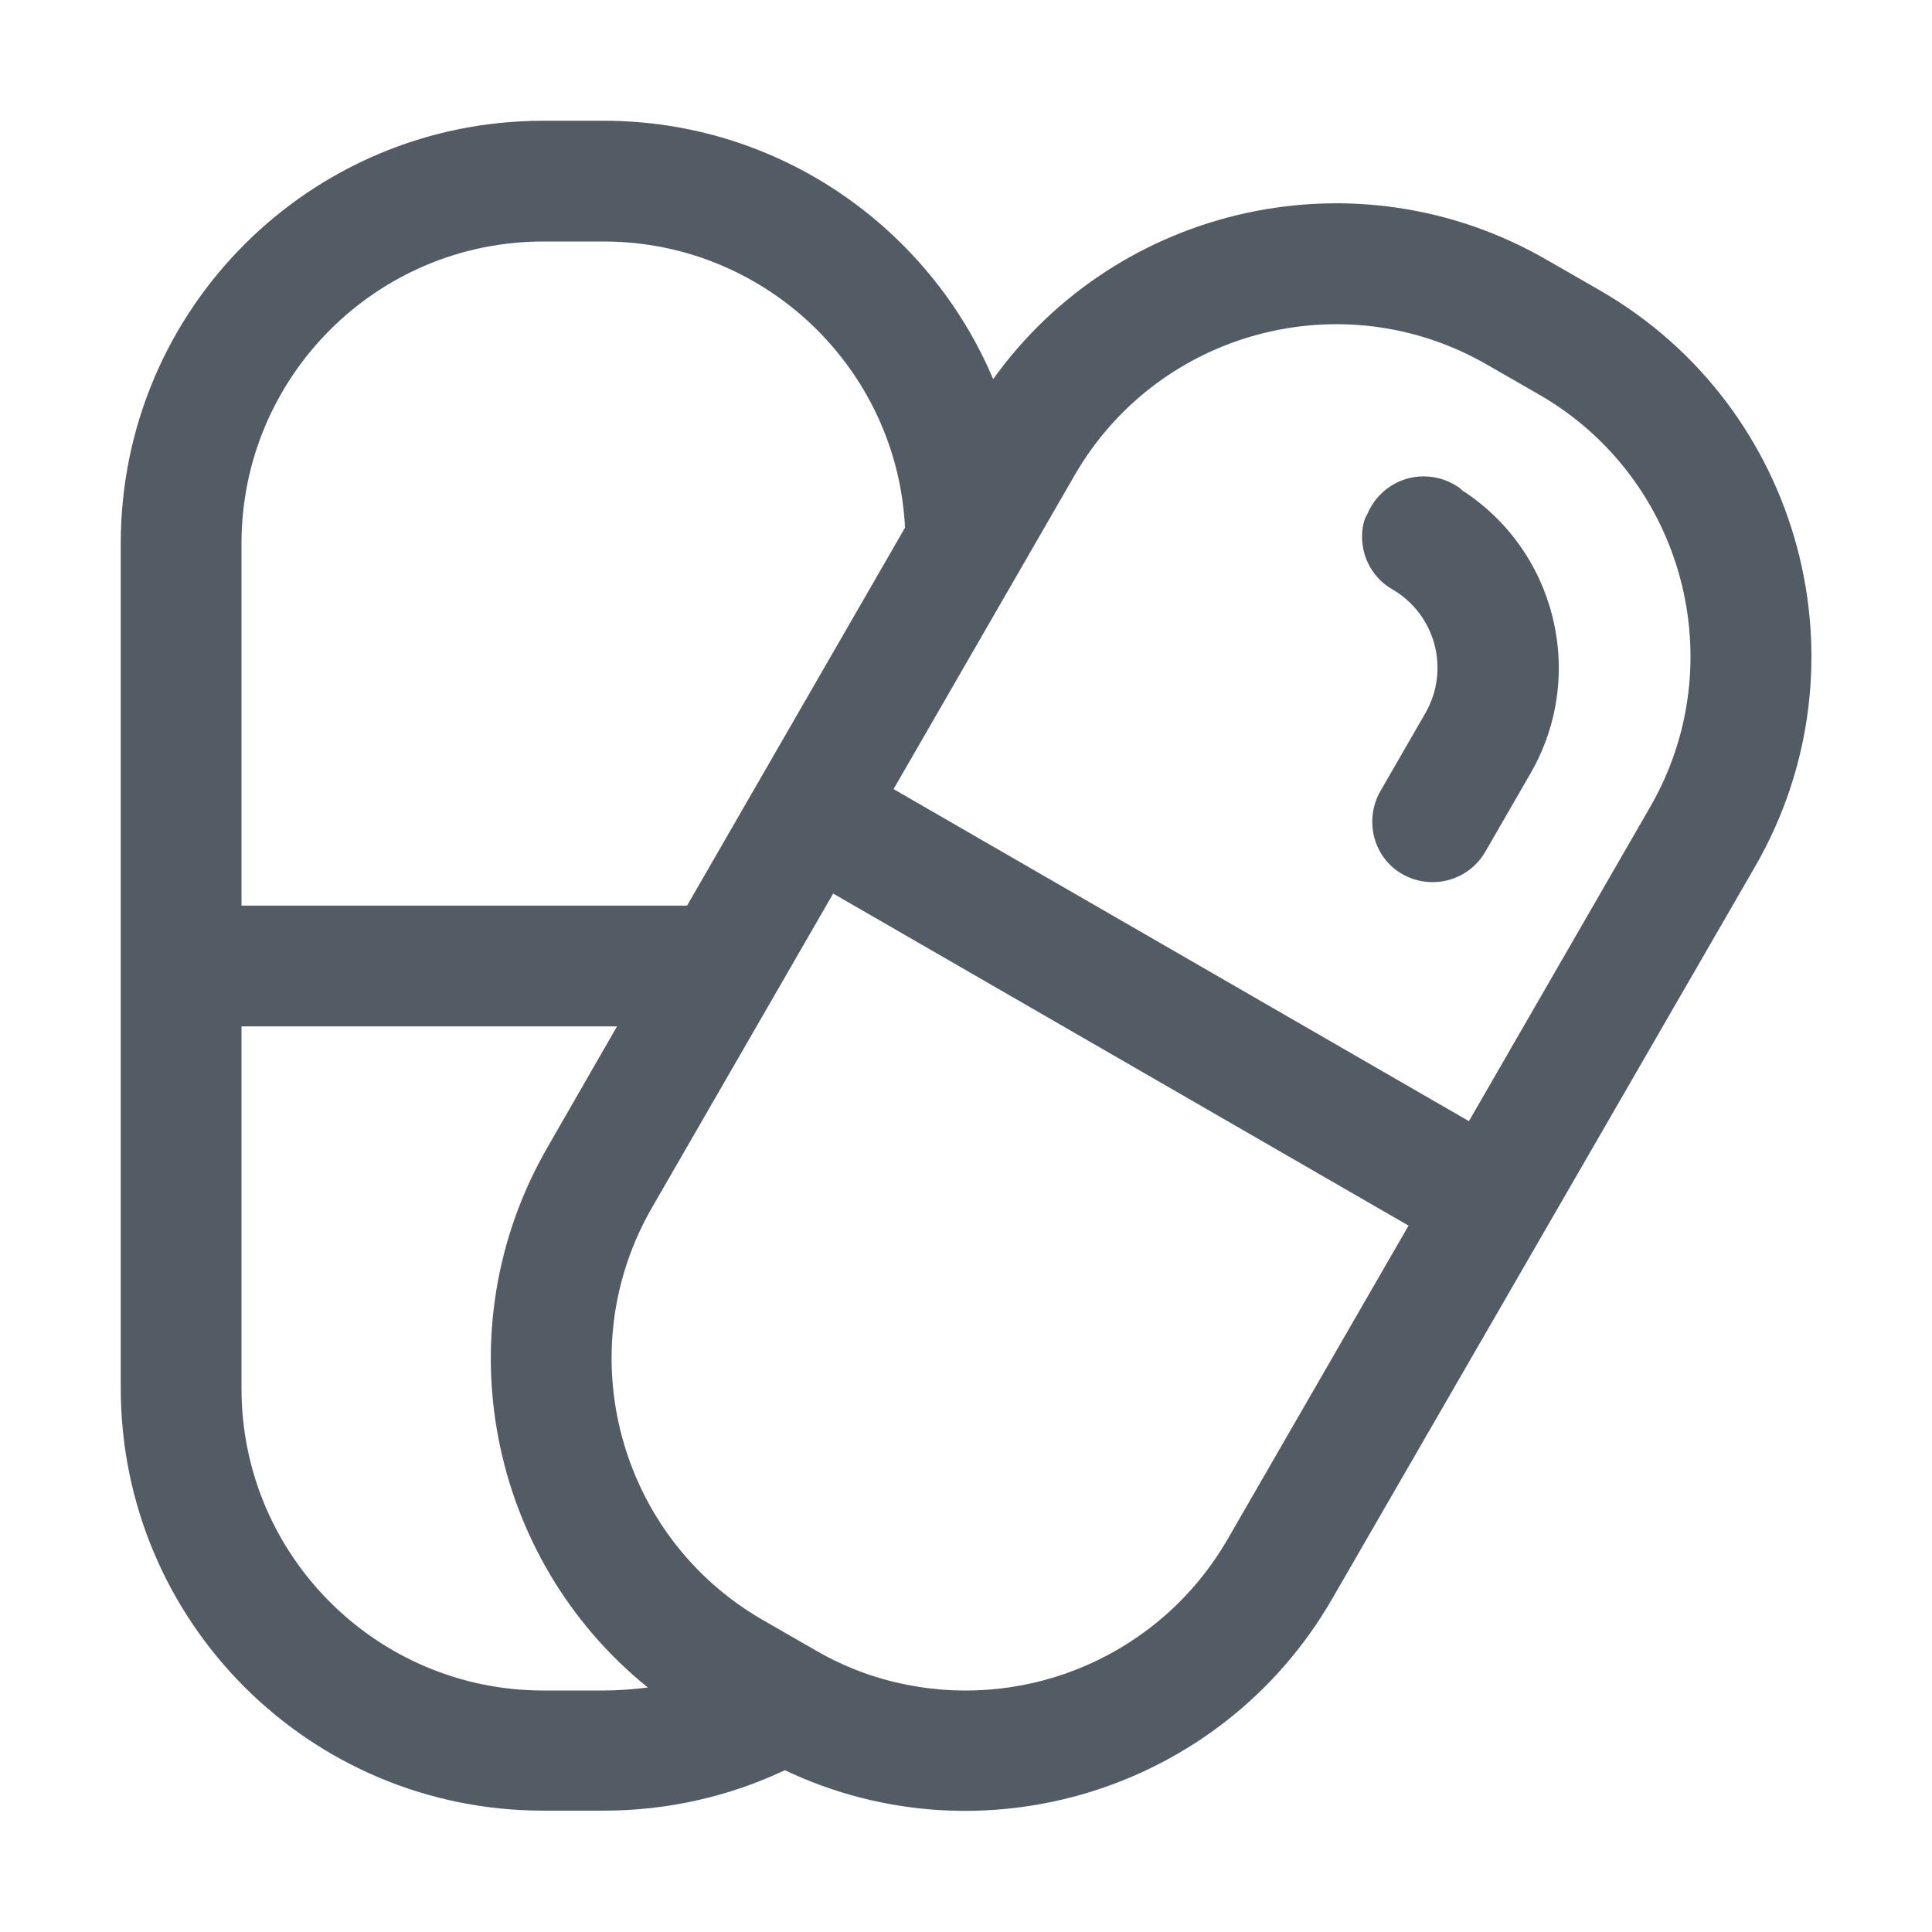 <?xml version="1.0" encoding="UTF-8"?>
<svg id="Layer_1" xmlns="http://www.w3.org/2000/svg" version="1.1" viewBox="0 0 32 32">
  <!-- Generator: Adobe Illustrator 29.6.1, SVG Export Plug-In . SVG Version: 2.1.1 Build 9)  -->
  <defs>
    <style>
      .st0 {
        fill: #535b64;
        fill-rule: evenodd;
      }
    </style>
  </defs>
  <path class="st0" d="M2,23v-14c0-3.87,3.13-7,7-7h1c2.9,0,5.39,1.77,6.45,4.28,2.07-2.89,6.04-3.79,9.18-1.97l.87.5c3.35,1.93,4.5,6.22,2.56,9.56l-7,12.12c-1.84,3.18-5.8,4.38-9.06,2.83-.91.43-1.93.67-3,.67h-1c-3.87,0-7-3.13-7-7ZM24.33,18.57l3-5.2c1.38-2.39.56-5.45-1.83-6.83l-.87-.5c-2.39-1.38-5.45-.56-6.83,1.83l-3,5.2,9.53,5.5ZM11.38,15l3.61-6.26c-.13-2.64-2.32-4.74-4.99-4.74h-1c-2.76,0-5,2.24-5,5v6h7.38ZM4,17v6c0,2.76,2.24,5,5,5h1c.25,0,.49-.02.73-.05-2.64-2.13-3.41-5.92-1.66-8.95l1.15-2h-6.22ZM13.8,14.8l-3,5.2c-1.38,2.39-.56,5.45,1.83,6.83l.87.5c.48.28.99.47,1.5.57,2.05.42,4.22-.49,5.33-2.4l3-5.2-9.53-5.5ZM24.2,8.11c1.57,1,2.09,3.07,1.15,4.7l-.75,1.3c-.28.48-.89.64-1.37.37s-.64-.89-.37-1.37l.75-1.3c.41-.72.17-1.63-.55-2.05h0c-.3-.17-.5-.5-.5-.87,0-.15.03-.29.09-.38.15-.36.51-.62.93-.62.23,0,.45.08.62.21Z"/>
</svg>